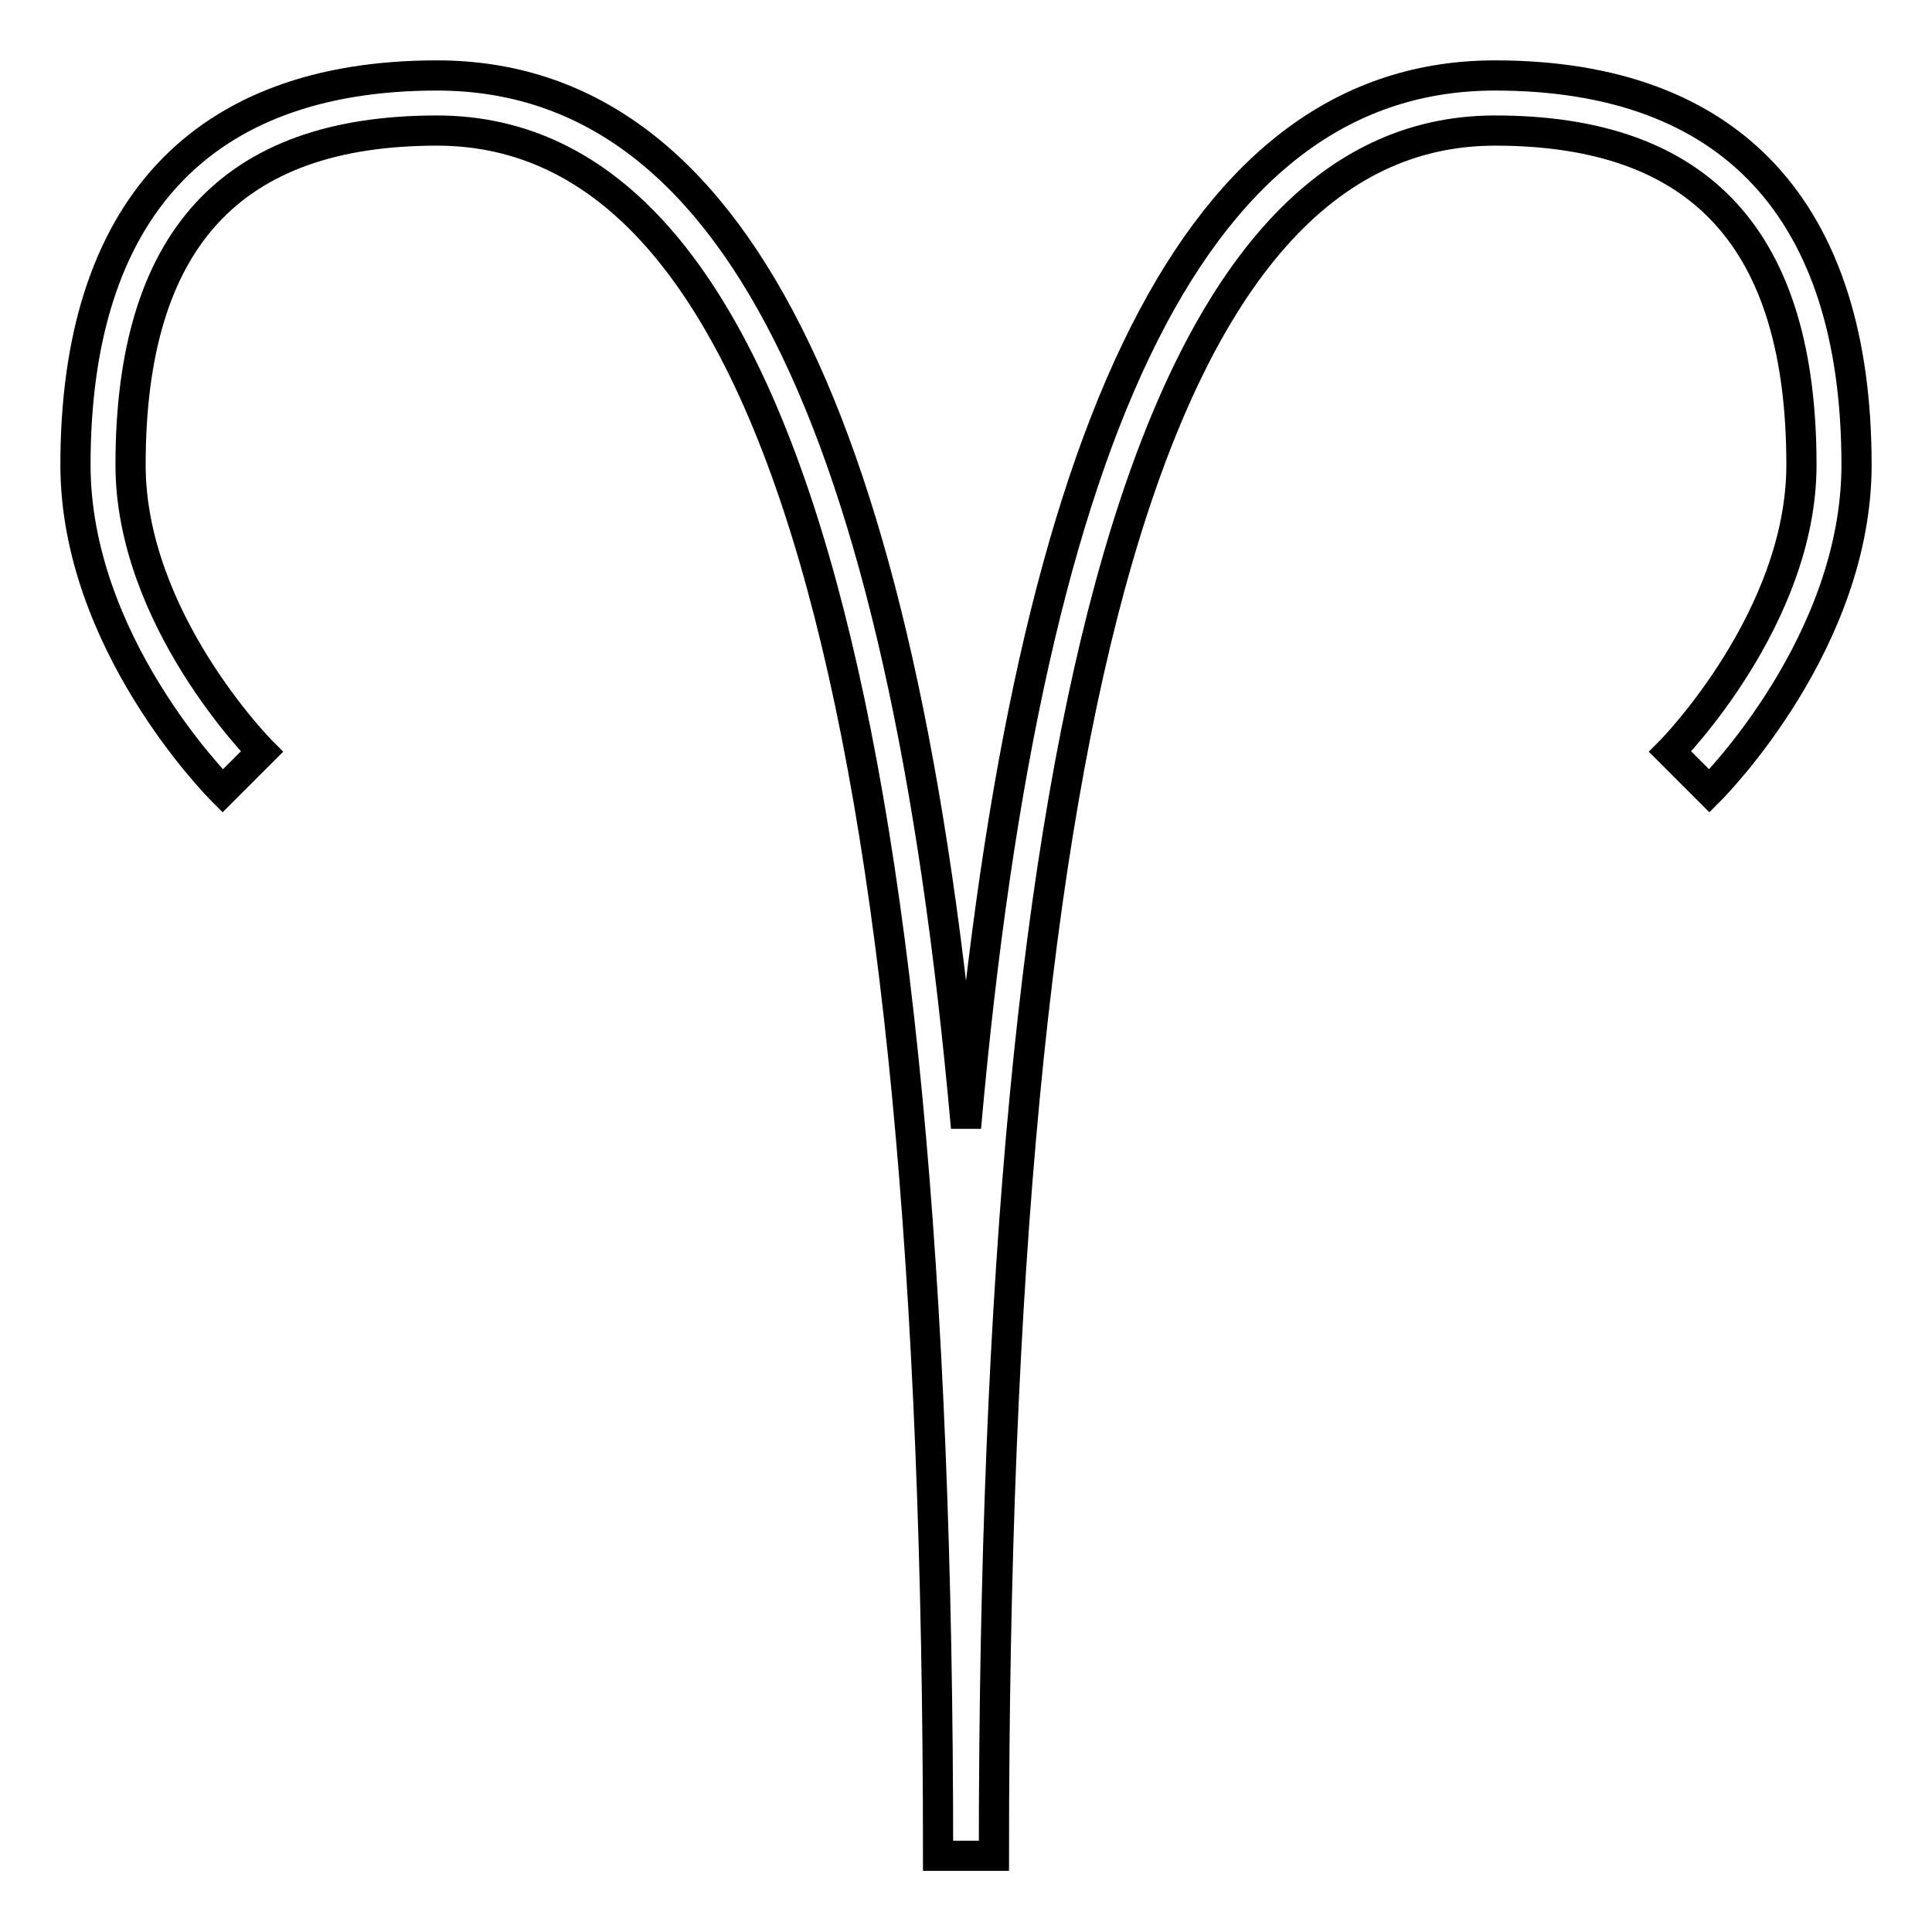 <?xml version="1.0" encoding="utf-8"?>
<!-- Svg Vector Icons : http://www.onlinewebfonts.com/icon -->
<!DOCTYPE svg PUBLIC "-//W3C//DTD SVG 1.1//EN" "http://www.w3.org/Graphics/SVG/1.1/DTD/svg11.dtd">
<svg version="1.1" xmlns="http://www.w3.org/2000/svg" xmlns:xlink="http://www.w3.org/1999/xlink" x="0px" y="0px" viewBox="0 0 256 256" enable-background="new 0 0 256 256" xml:space="preserve">
<g> <g> <path stroke-width="4" fill-opacity="0" stroke="#000000"  d="M198.1,10c-38.9,0-61.7,44.8-70.1,139.4C119.6,54.8,96.8,10,57.9,10C26.6,10,10,27.9,10,61.6  C10,85,28.7,104,29.5,104.8l5.2-5.2c-0.2-0.2-17.4-17.6-17.4-38c0-29.8,13.3-44.3,40.6-44.3c44.7,0,66.4,74.8,66.4,228.6h7.4  c0-153.8,21.7-228.6,66.4-228.6c27.3,0,40.6,14.5,40.6,44.3c0,20.3-17.2,37.8-17.4,38l5.2,5.2C227.3,104,246,85,246,61.6  C246,27.9,229.4,10,198.1,10z"/> </g></g>
</svg>